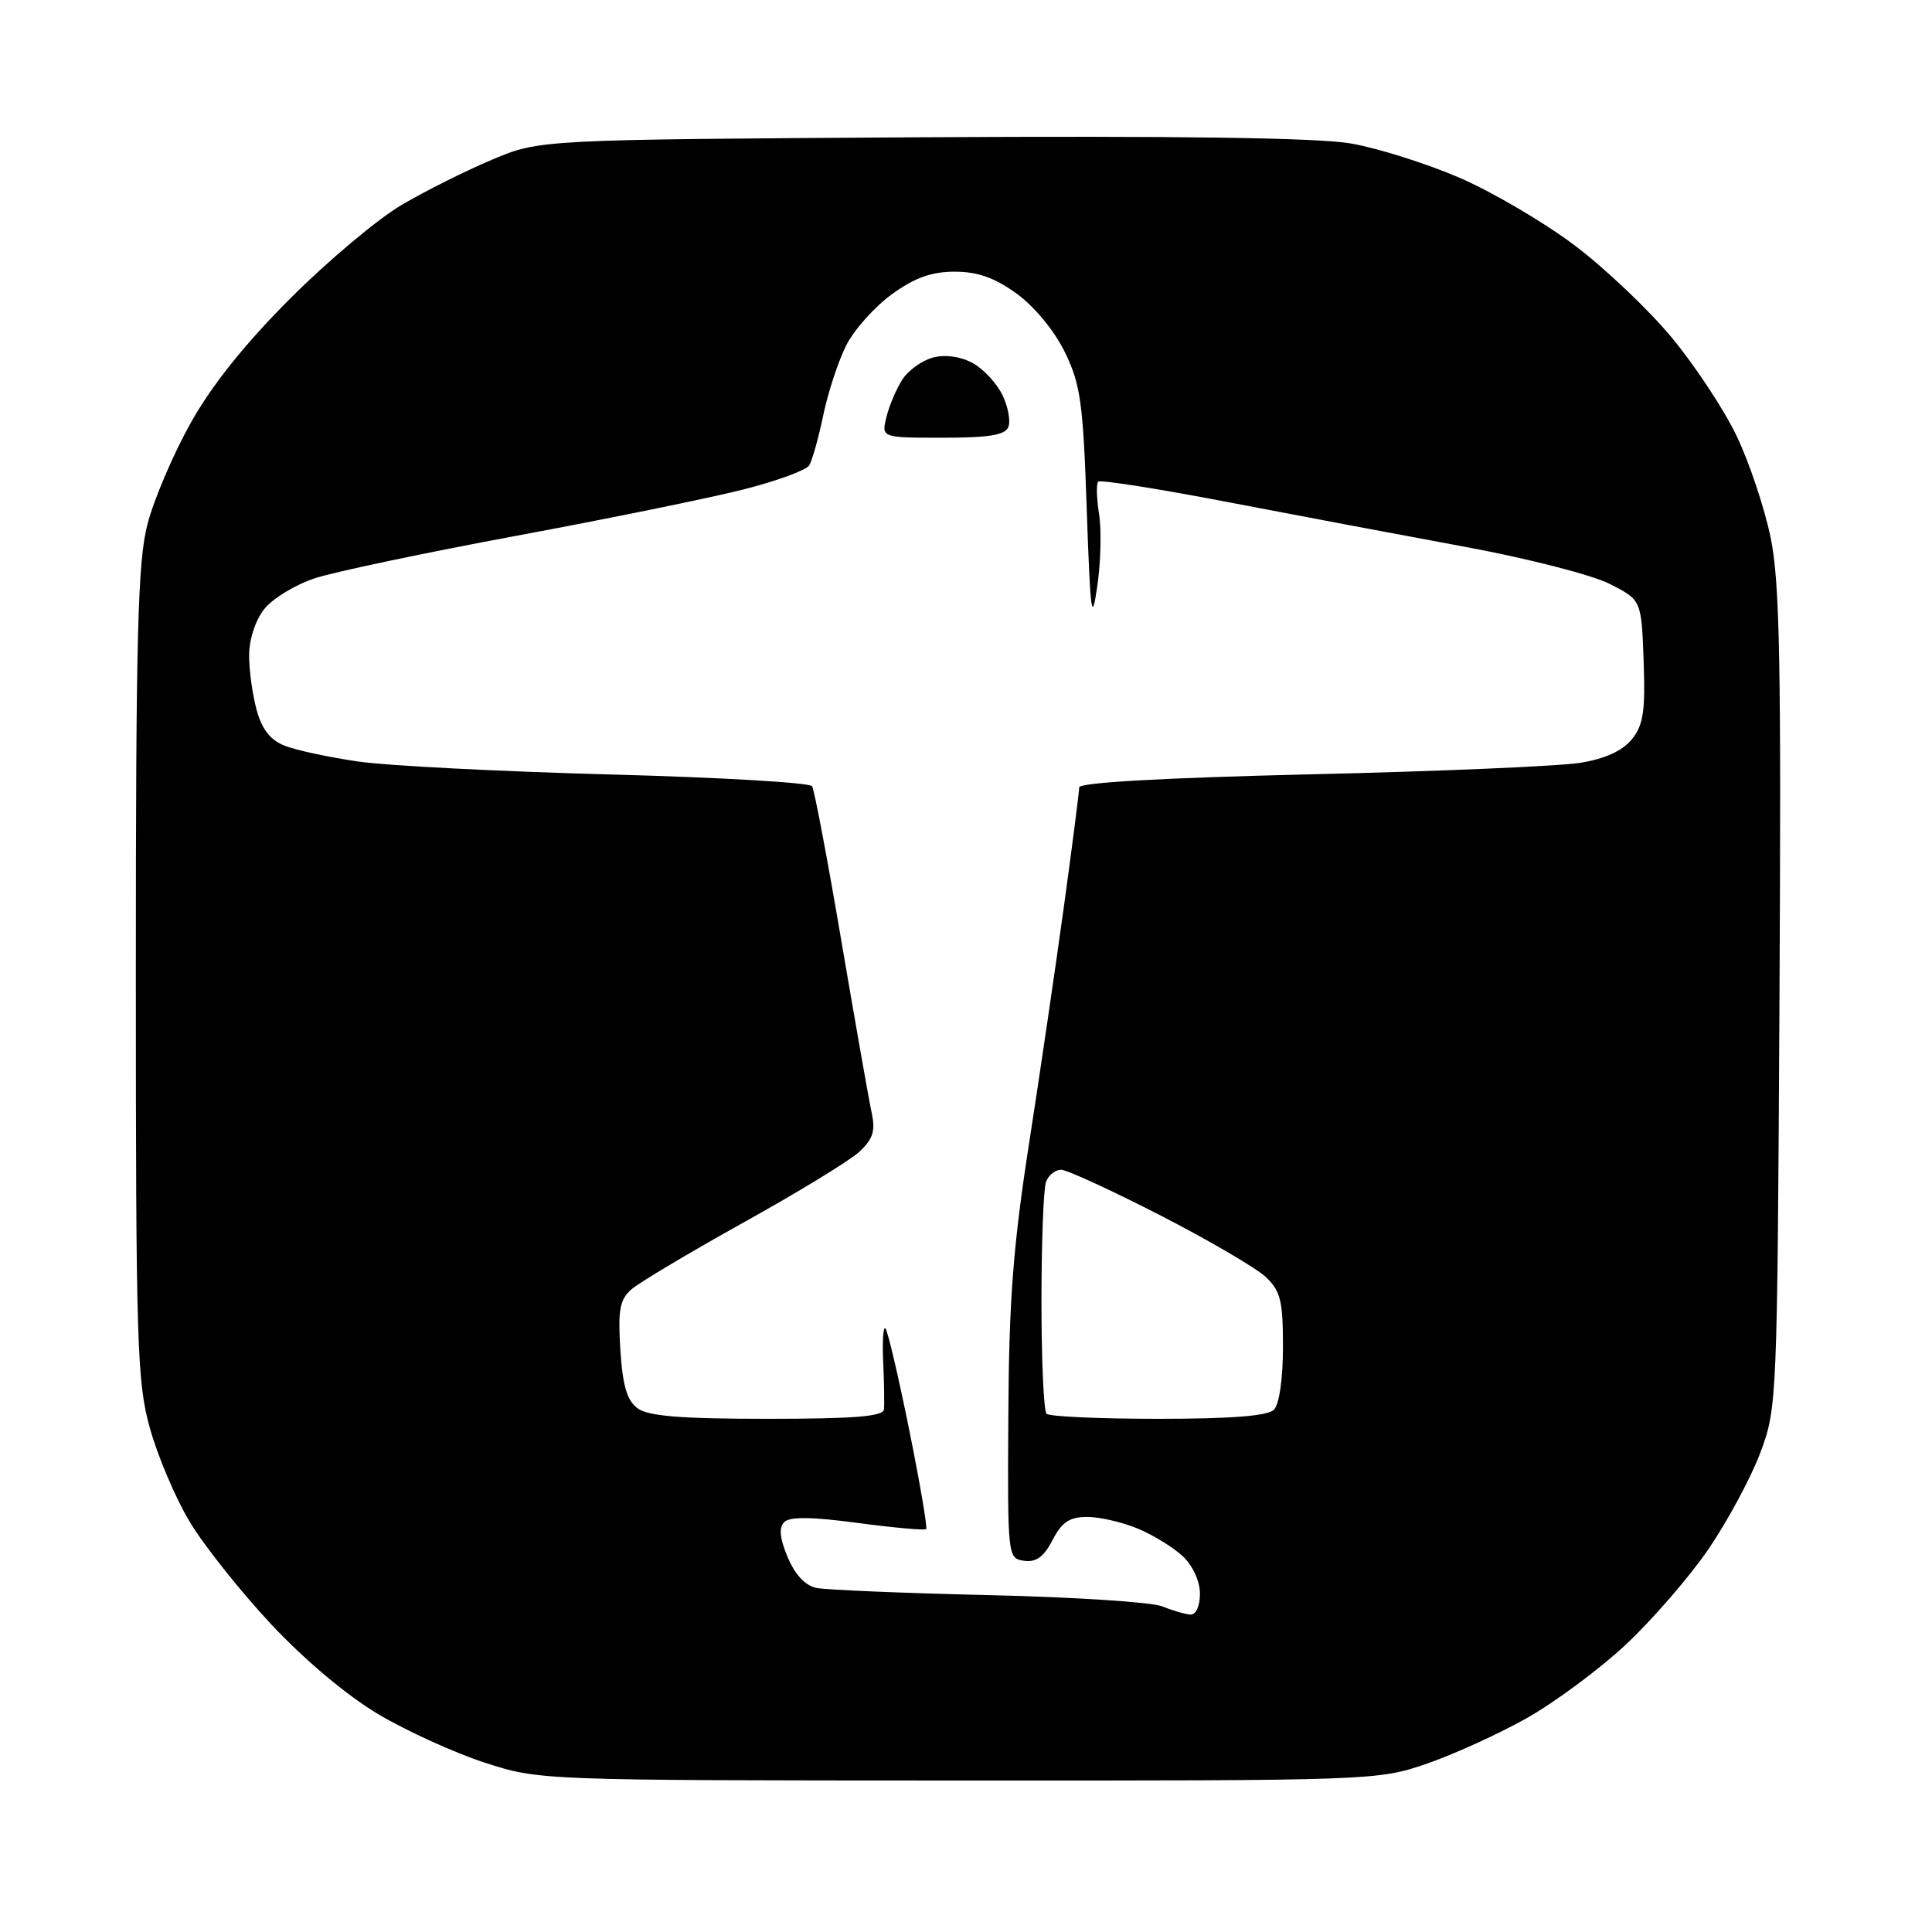<?xml version="1.0" encoding="UTF-8" standalone="no"?>
<svg 
  version="1.1" 
  xmlns="http://www.w3.org/2000/svg" 
  xmlns:xlink="http://www.w3.org/1999/xlink" 
  xmlns:svg="http://www.w3.org/2000/svg"
  xmlns:rdf="http://www.w3.org/1999/02/22-rdf-syntax-ns#"
  xmlns:cc="http://creativecommons.org/ns#"
  xmlns:dc="http://purl.org/dc/elements/1.1/"
  viewBox="0 0 256 256"
  width="256"
  height="256"
>
<style>svg {background-color: white; }</style>"
<path stroke="none" fill="black" fill-rule="evenodd" d="M127.00,235.93C71.50,235.91 71.50,235.91 64.23,233.56C60.23,232.26 53.88,229.37 50.12,227.14C45.98,224.68 40.36,219.96 35.89,215.18C31.83,210.83 26.97,204.72 25.11,201.60C23.24,198.48 20.88,192.91 19.86,189.23C18.15,183.10 18.00,178.08 18.00,128.98C18.00,83.96 18.25,74.47 19.54,69.46C20.39,66.18 22.98,60.12 25.29,56.00C28.09,51.01 32.51,45.49 38.51,39.50C43.46,34.55 50.08,28.99 53.23,27.15C56.37,25.30 61.77,22.60 65.22,21.15C71.50,18.50 71.50,18.50 122.00,18.19C156.22,17.99 174.60,18.25 179.00,19.01C182.57,19.63 189.05,21.68 193.39,23.55C197.73,25.43 204.59,29.46 208.63,32.50C212.68,35.55 218.49,41.07 221.55,44.77C224.61,48.47 228.47,54.32 230.11,57.76C231.76,61.20 233.78,67.22 234.60,71.14C235.83,77.03 236.03,87.56 235.79,132.38C235.50,185.74 235.47,186.58 233.25,192.50C232.01,195.80 228.93,201.52 226.42,205.21C223.90,208.90 218.97,214.60 215.46,217.89C211.95,221.17 206.02,225.57 202.29,227.67C198.56,229.77 192.57,232.49 189.00,233.72C182.58,235.92 181.83,235.95 127.00,235.93zM157.75,213.94C158.47,213.97 159.00,212.80 159.00,211.17C159.00,209.53 158.05,207.46 156.74,206.22C155.49,205.05 152.81,203.40 150.77,202.55C148.73,201.70 145.71,201.00 144.06,201.00C141.72,201.00 140.70,201.68 139.47,204.06C138.31,206.30 137.29,207.04 135.69,206.81C133.52,206.50 133.50,206.33 133.61,187.50C133.69,172.33 134.25,165.08 136.36,151.50C137.81,142.15 139.90,127.94 141.00,119.92C142.10,111.90 143.00,104.88 143.00,104.33C143.00,103.69 154.25,103.06 173.75,102.60C190.66,102.21 206.72,101.52 209.44,101.07C212.69,100.54 215.00,99.48 216.22,97.97C217.75,96.09 218.03,94.26 217.79,87.59C217.50,79.50 217.50,79.50 213.25,77.35C210.91,76.17 202.36,73.98 194.25,72.48C186.14,70.98 171.96,68.31 162.75,66.54C153.54,64.77 145.79,63.55 145.52,63.82C145.25,64.09 145.30,66.02 145.63,68.11C145.97,70.20 145.86,74.52 145.39,77.71C144.66,82.75 144.48,81.43 144.00,67.50C143.52,53.37 143.18,50.93 141.10,46.66C139.72,43.83 137.06,40.61 134.72,38.91C131.80,36.80 129.55,36.00 126.50,36.00C123.42,36.00 121.20,36.80 118.18,38.99C115.91,40.63 113.19,43.67 112.14,45.74C111.09,47.81 109.72,51.98 109.09,55.00C108.46,58.02 107.62,61.03 107.22,61.67C106.81,62.31 102.89,63.75 98.49,64.86C94.10,65.98 80.60,68.73 68.50,70.98C56.40,73.23 44.37,75.76 41.76,76.61C39.16,77.46 36.12,79.30 35.01,80.71C33.83,82.21 33.00,84.77 33.01,86.88C33.01,88.87 33.47,92.14 34.02,94.13C34.73,96.68 35.85,98.09 37.77,98.83C39.27,99.42 43.65,100.35 47.50,100.91C51.35,101.47 66.33,102.23 80.79,102.62C95.25,103.00 107.32,103.70 107.61,104.18C107.90,104.65 109.66,113.92 111.50,124.77C113.35,135.62 115.15,145.85 115.51,147.50C116.02,149.88 115.66,150.96 113.83,152.65C112.55,153.82 105.65,158.03 98.50,162.00C91.35,165.98 84.67,169.96 83.65,170.86C82.12,172.21 81.87,173.59 82.20,178.87C82.51,183.64 83.08,185.59 84.50,186.62C85.90,187.65 90.26,188.00 101.69,188.00C113.20,188.00 117.03,187.69 117.13,186.75C117.20,186.06 117.15,183.25 117.03,180.50C116.90,177.75 117.03,175.73 117.32,176.01C117.61,176.29 119.03,182.31 120.46,189.39C121.89,196.47 122.91,202.42 122.72,202.61C122.53,202.80 118.46,202.44 113.67,201.80C107.58,200.98 104.65,200.95 103.92,201.68C103.18,202.42 103.31,203.82 104.37,206.33C105.33,208.64 106.70,210.10 108.18,210.41C109.46,210.67 119.72,211.10 131.00,211.36C142.28,211.62 152.62,212.29 154.00,212.85C155.38,213.41 157.06,213.90 157.75,213.94zM153.47,188.00C163.13,188.00 167.98,187.62 168.80,186.80C169.51,186.09 170.00,182.68 170.00,178.47C170.00,172.33 169.68,171.05 167.70,169.19C166.43,168.00 160.13,164.32 153.69,161.01C147.25,157.71 141.36,155.00 140.60,155.00C139.84,155.00 138.94,155.71 138.61,156.58C138.27,157.45 138.00,164.58 138.00,172.42C138.00,180.25 138.30,186.97 138.67,187.33C139.03,187.70 145.69,188.00 153.47,188.00zM124.92,58.00C116.78,58.00 116.78,58.00 117.46,55.25C117.83,53.74 118.79,51.49 119.58,50.27C120.38,49.04 122.23,47.73 123.69,47.36C125.33,46.95 127.35,47.25 128.93,48.13C130.34,48.92 132.10,50.82 132.83,52.35C133.57,53.87 133.92,55.77 133.62,56.56C133.20,57.65 131.08,58.00 124.92,58.00z" />

</svg>